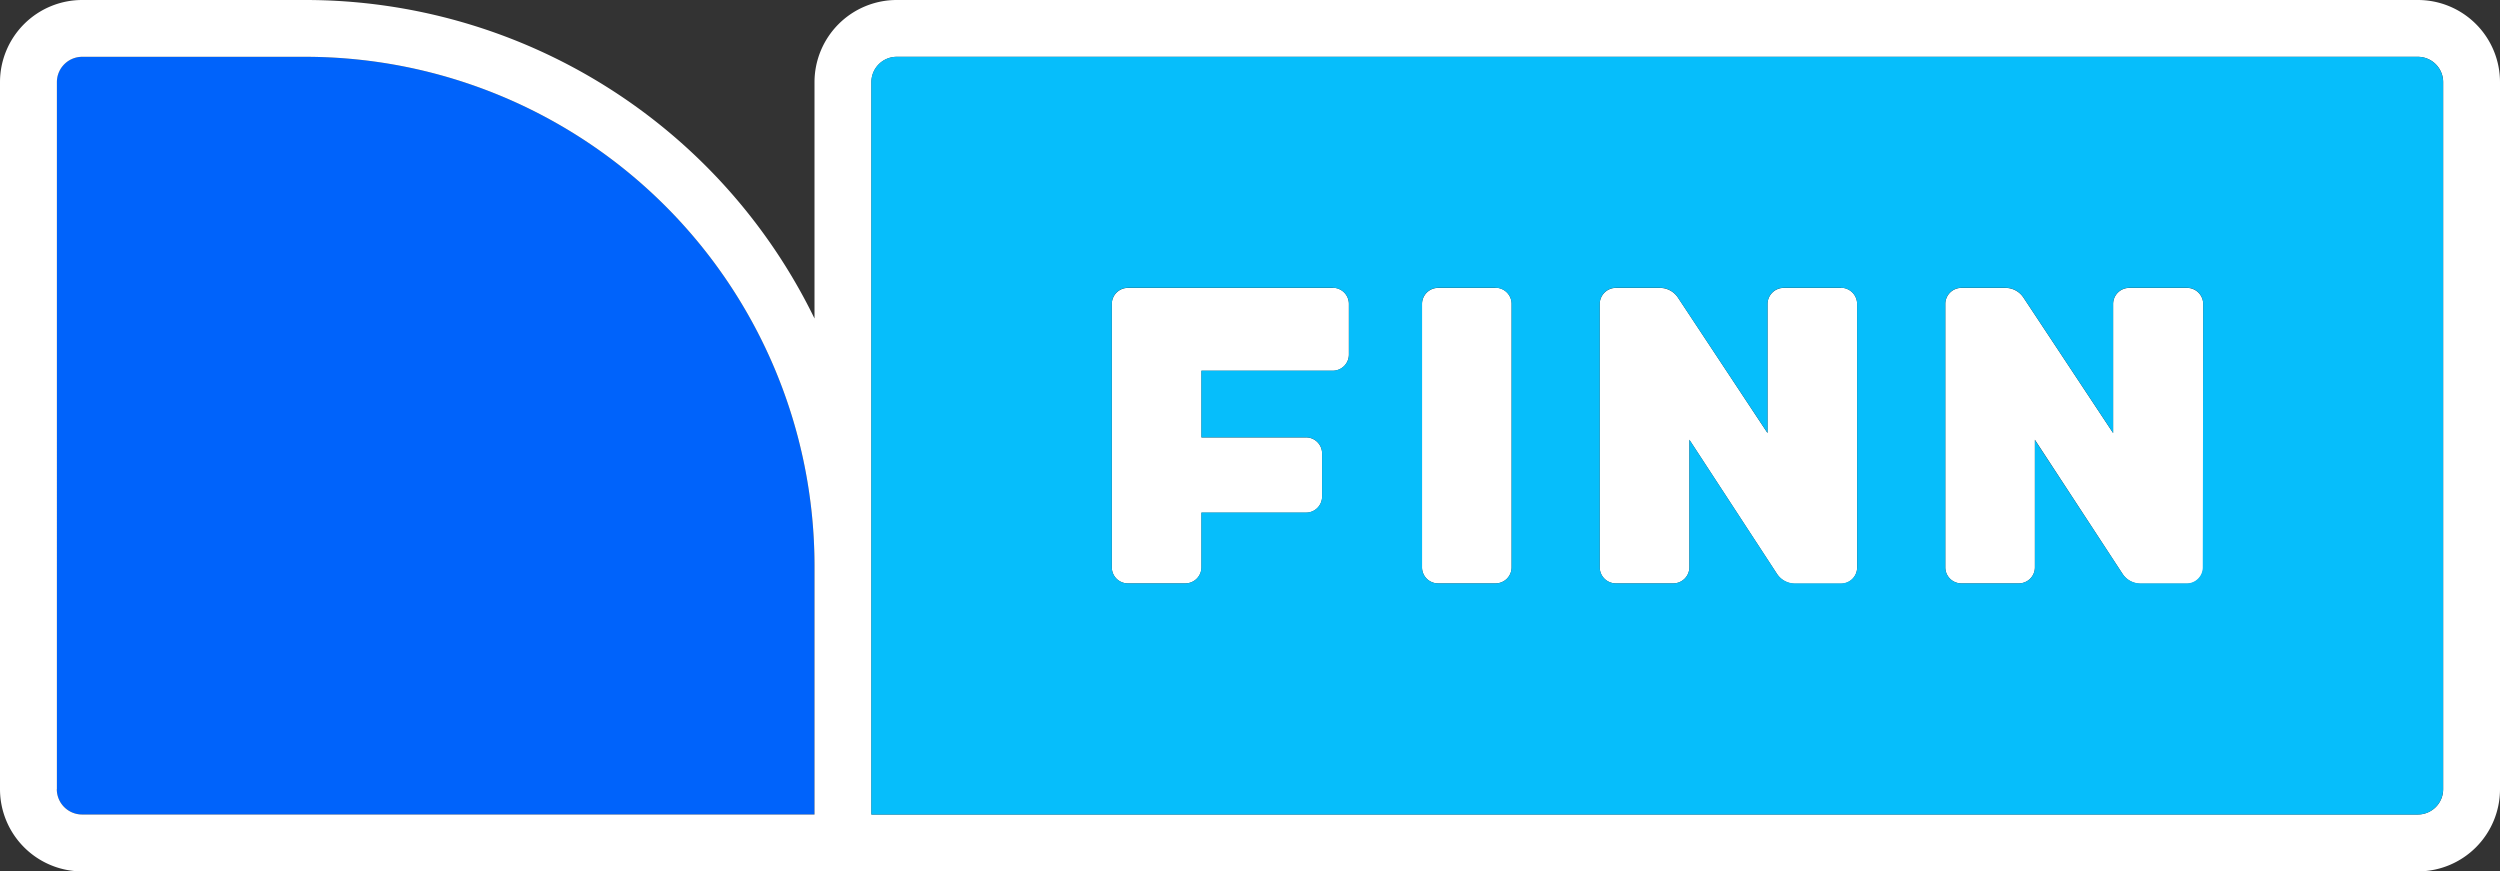 <svg id="FINN_Logo" xmlns="http://www.w3.org/2000/svg" viewBox="0 0 296.16 103.23"><rect x="0" y="0" width="296.16" height="103.23" fill="#333333" stroke="none"/><defs><style>.cls-1{fill:#0063fb;}.cls-2{fill:#fff;}.cls-3{fill:#06befb;}</style></defs><title>FINN_Logo</title><path class="cls-1" d="M36.22,6.73H9.73a3,3,0,0,0-3,3V93.49a3,3,0,0,0,3,3H96.49V67A60.34,60.34,0,0,0,36.22,6.73"/><path class="cls-2" d="M286.43,0H106.22a9.74,9.74,0,0,0-9.73,9.73v28A67.09,67.09,0,0,0,36.22,0H9.73A9.74,9.74,0,0,0,0,9.73V93.49a9.75,9.75,0,0,0,9.73,9.74h276.7a9.74,9.74,0,0,0,9.73-9.74V9.73A9.73,9.73,0,0,0,286.43,0m3,93.49a3,3,0,0,1-3,3H103.23V9.73a3,3,0,0,1,3-3H286.43a3,3,0,0,1,3,3Zm-282.69,0V9.73a3,3,0,0,1,3-3H36.22A60.34,60.34,0,0,1,96.49,67V96.49H9.73a3,3,0,0,1-3-3"/><path class="cls-2" d="M177.16,34.11h-6.79A1.91,1.91,0,0,0,168.46,36V67.2a1.9,1.9,0,0,0,1.91,1.91h6.79a1.9,1.9,0,0,0,1.91-1.91V36a1.91,1.91,0,0,0-1.91-1.91"/><path class="cls-2" d="M157.89,34.11H133.62A1.91,1.91,0,0,0,131.71,36V67.2a1.9,1.9,0,0,0,1.91,1.91h6.8a1.91,1.91,0,0,0,1.91-1.91V60.73h12.38a1.9,1.9,0,0,0,1.91-1.9v-5.1a1.9,1.9,0,0,0-1.91-1.91H142.33v-7.9h15.56a1.91,1.91,0,0,0,1.9-1.91V36a1.91,1.91,0,0,0-1.9-1.91"/><path class="cls-2" d="M259,34.11h-6.8A1.91,1.91,0,0,0,250.33,36V51.31L239.7,35.25a2.55,2.55,0,0,0-2.12-1.14h-5.22A1.91,1.91,0,0,0,230.45,36V67.2a1.9,1.9,0,0,0,1.91,1.91h6.79a1.9,1.9,0,0,0,1.91-1.91V52.09L251.46,68a2.54,2.54,0,0,0,2.13,1.15H259A1.91,1.91,0,0,0,261,67.2V36A1.92,1.92,0,0,0,259,34.11"/><path class="cls-2" d="M218.1,34.11h-6.8A1.92,1.92,0,0,0,209.39,36V51.31L198.77,35.25a2.57,2.57,0,0,0-2.13-1.14h-5.22A1.92,1.92,0,0,0,189.51,36V67.2a1.91,1.91,0,0,0,1.91,1.91h6.8a1.91,1.91,0,0,0,1.91-1.91V52.09L210.52,68a2.54,2.54,0,0,0,2.13,1.15h5.45A1.91,1.91,0,0,0,220,67.2V36a1.92,1.92,0,0,0-1.91-1.91"/><path class="cls-3" d="M286.43,6.73H106.22a3,3,0,0,0-3,3V96.49h183.2a3,3,0,0,0,3-3V9.73a3,3,0,0,0-3-3M159.8,42a1.92,1.92,0,0,1-1.91,1.91H142.32v7.9h12.39a1.9,1.9,0,0,1,1.91,1.91v5.1a1.9,1.9,0,0,1-1.91,1.9H142.32V67.2a1.9,1.9,0,0,1-1.9,1.91h-6.8a1.9,1.9,0,0,1-1.91-1.91V36a1.91,1.91,0,0,1,1.91-1.91h24.27A1.92,1.92,0,0,1,159.8,36ZM179.07,67.2a1.9,1.9,0,0,1-1.91,1.91h-6.79a1.9,1.9,0,0,1-1.91-1.91V36a1.91,1.91,0,0,1,1.91-1.91h6.79A1.91,1.91,0,0,1,179.07,36Zm40.94,0a1.91,1.91,0,0,1-1.91,1.91h-5.45A2.54,2.54,0,0,1,210.52,68L200.13,52.09V67.2a1.91,1.91,0,0,1-1.91,1.91h-6.8a1.91,1.91,0,0,1-1.91-1.91V36a1.92,1.92,0,0,1,1.91-1.91h5.22a2.54,2.54,0,0,1,2.12,1.14l10.63,16.06V36a1.92,1.92,0,0,1,1.91-1.91h6.8A1.92,1.92,0,0,1,220,36Zm40.94,0A1.91,1.91,0,0,1,259,69.11h-5.45A2.54,2.54,0,0,1,251.46,68l-10.4-15.87V67.2a1.9,1.9,0,0,1-1.91,1.91h-6.79a1.9,1.9,0,0,1-1.91-1.91V36a1.91,1.91,0,0,1,1.91-1.91h5.22a2.55,2.55,0,0,1,2.12,1.14l10.63,16.06V36a1.92,1.92,0,0,1,1.91-1.91H259A1.92,1.92,0,0,1,261,36Z"/></svg>